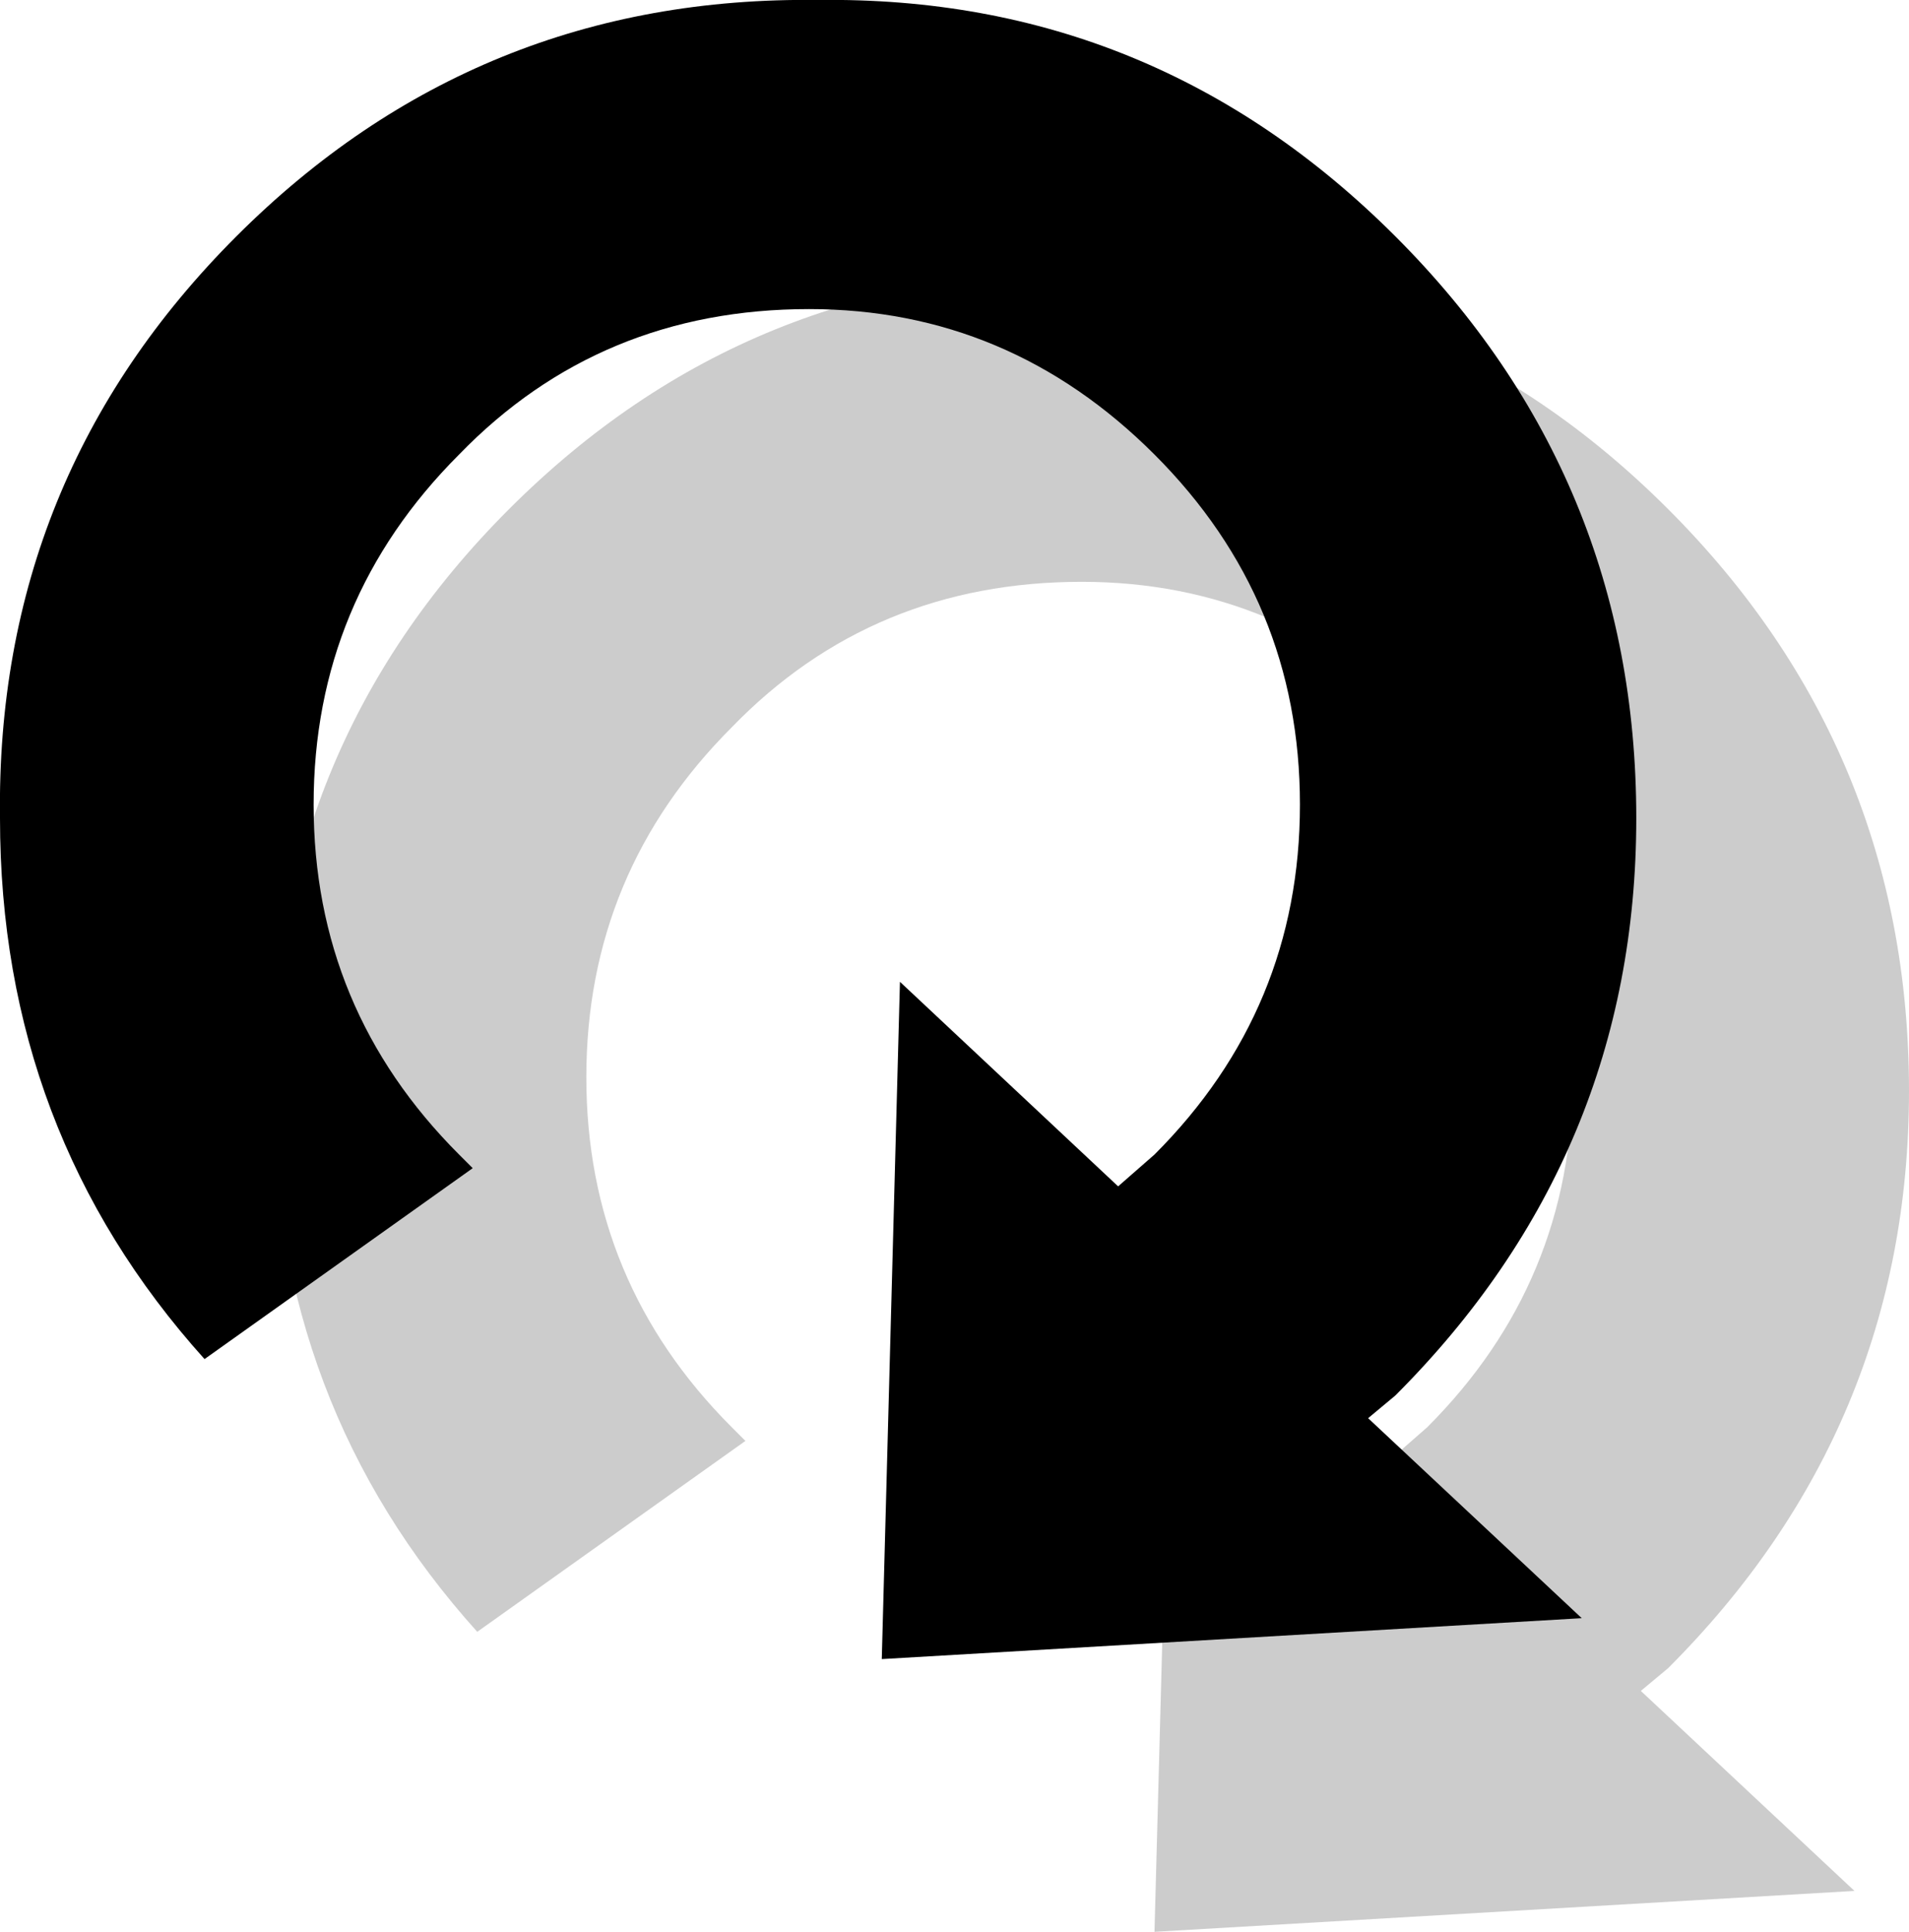 <?xml version="1.0" encoding="UTF-8" standalone="no"?>
<svg xmlns:xlink="http://www.w3.org/1999/xlink" height="21.25px" width="21.0px" xmlns="http://www.w3.org/2000/svg">
  <g transform="matrix(1.0, 0.0, 0.0, 1.0, 8.85, 9.0)">
    <path d="M6.85 -1.0 Q5.25 -2.6 3.05 -2.6 0.75 -2.6 -0.8 -1.0 -2.4 0.6 -2.4 2.85 -2.4 5.1 -0.8 6.7 L-0.65 6.85 -3.6 8.95 Q-5.85 6.45 -5.85 3.0 -5.9 -0.75 -3.25 -3.4 -0.6 -6.05 3.15 -6.0 6.85 -6.05 9.5 -3.4 12.15 -0.75 12.15 3.0 12.15 6.7 9.5 9.35 L9.2 9.6 11.55 11.8 3.85 12.25 4.05 4.8 6.45 7.05 6.85 6.7 Q8.45 5.1 8.45 2.85 8.45 0.6 6.85 -1.0" fill="#999999" fill-opacity="0.502" fill-rule="evenodd" stroke="none"/>
    <path d="M0.05 -5.6 Q-2.25 -5.6 -3.8 -4.0 -5.4 -2.4 -5.4 -0.15 -5.4 2.1 -3.8 3.7 L-3.65 3.85 -6.6 5.95 Q-8.85 3.45 -8.85 0.0 -8.9 -3.75 -6.25 -6.4 -3.6 -9.05 0.15 -9.0 3.85 -9.05 6.5 -6.4 9.15 -3.75 9.15 0.0 9.15 3.7 6.5 6.35 L6.2 6.6 8.55 8.8 0.85 9.25 1.05 1.8 3.45 4.05 3.85 3.7 Q5.45 2.1 5.45 -0.15 5.45 -2.4 3.85 -4.0 2.25 -5.6 0.05 -5.6" fill="#000000" fill-rule="evenodd" stroke="none"/>
  </g>
</svg>
